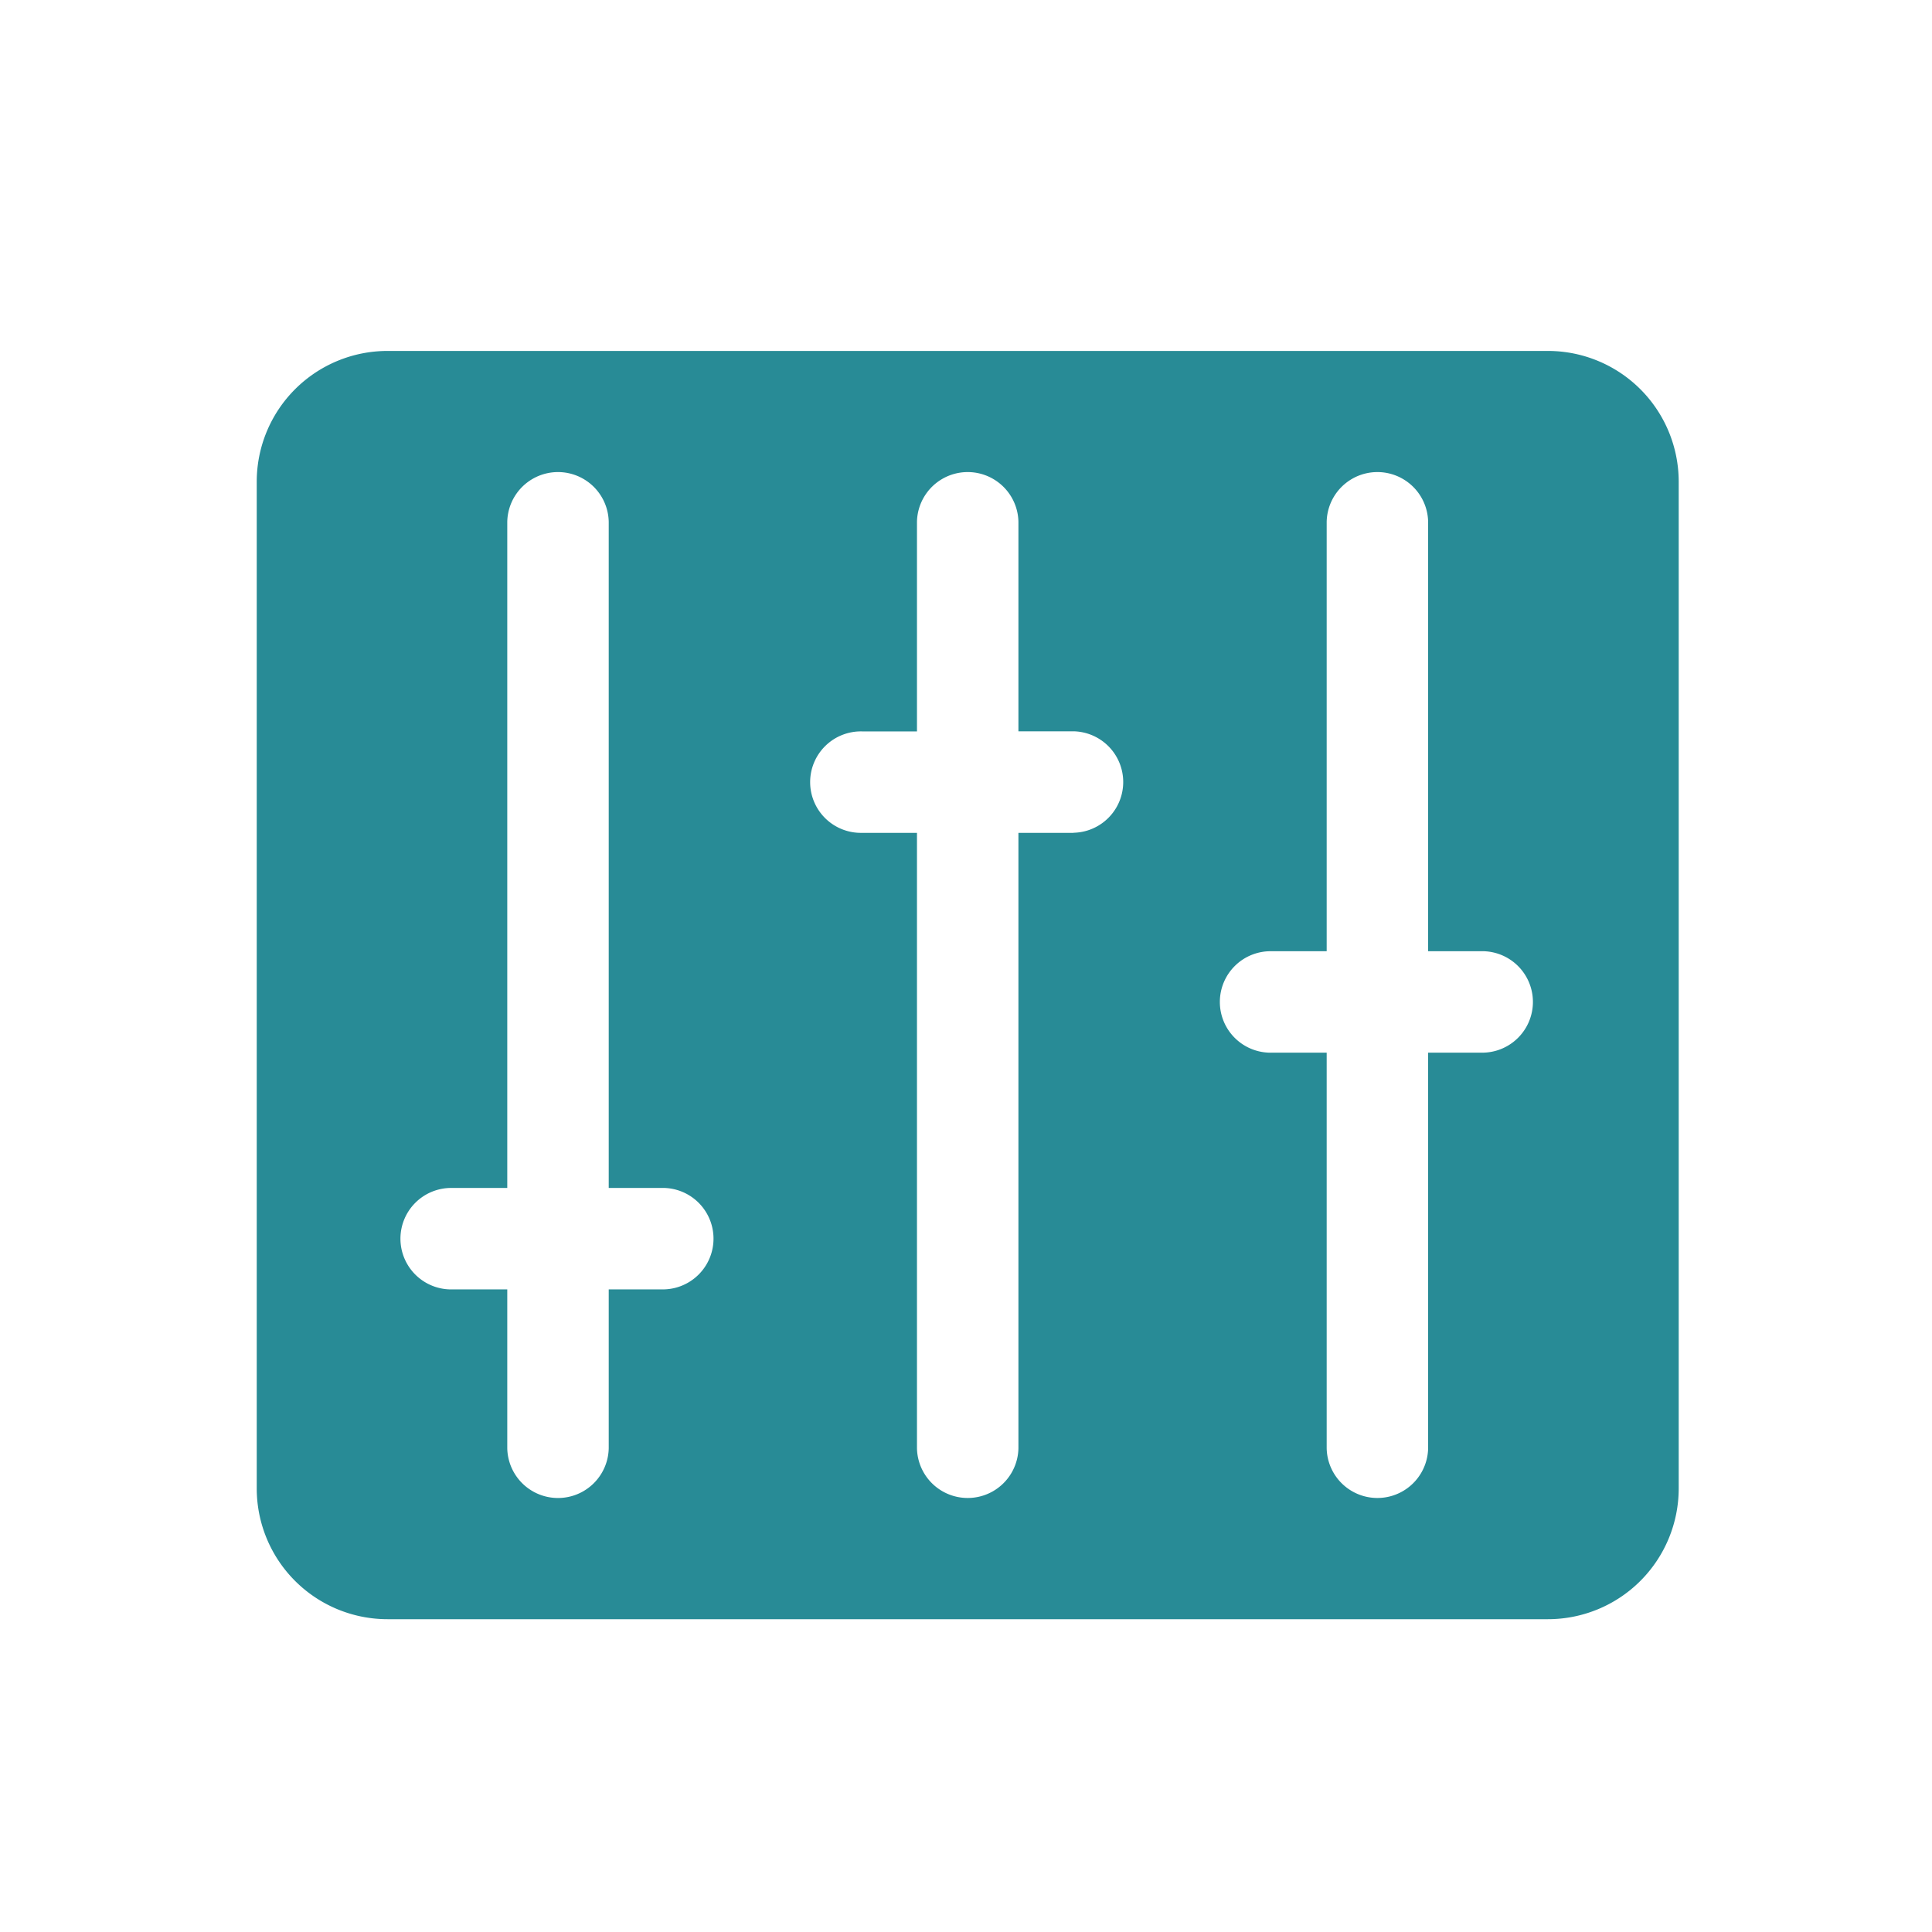 <?xml version="1.0"?>
<svg xmlns="http://www.w3.org/2000/svg" xmlns:xlink="http://www.w3.org/1999/xlink" width="96" height="96" viewBox="0 0 96 96">
  <defs>
    <clipPath id="clip-path">
      <rect id="Rectangle_7545" data-name="Rectangle 7545" width="70.654" height="63.016" fill="#288b96"/>
    </clipPath>
    <clipPath id="clip-Icon-competences">
      <rect width="96" height="96"/>
    </clipPath>
  </defs>
  <g id="Icon-competences" clip-path="url(#clip-Icon-competences)">
    <g id="Groupe_7421" data-name="Groupe 7421" transform="translate(12.757 17.438)">
      <g id="Groupe_7420" data-name="Groupe 7420" clip-path="url(#clip-path)">
        <path id="Trac&#xE9;_7450" data-name="Trac&#xE9; 7450" d="M64.157,0H6.5A6.5,6.5,0,0,0,0,6.5V56.519a6.5,6.5,0,0,0,6.5,6.5H64.157a6.5,6.5,0,0,0,6.5-6.5V6.5a6.5,6.5,0,0,0-6.5-6.5M20.225,46.632H17.49v7.894a2.521,2.521,0,0,1-5.041,0V46.632H9.712a2.521,2.521,0,1,1,0-5.041h2.737V8.49a2.521,2.521,0,0,1,5.041,0v33.1h2.736a2.521,2.521,0,0,1,0,5.041M40.584,23.946H37.848V54.525a2.521,2.521,0,0,1-5.041,0V23.946H30.07a2.521,2.521,0,1,1,0-5.041h2.737V8.49a2.521,2.521,0,0,1,5.041,0V18.9h2.736a2.521,2.521,0,0,1,0,5.041M60.942,34.869H58.206V54.525a2.521,2.521,0,0,1-5.041,0V34.869H50.428a2.521,2.521,0,1,1,0-5.041h2.737V8.49a2.521,2.521,0,0,1,5.041,0V29.827h2.736a2.521,2.521,0,0,1,0,5.041" transform="translate(0 0)" fill="#288b96"/>
      </g>
    </g>
  </g>
</svg>
